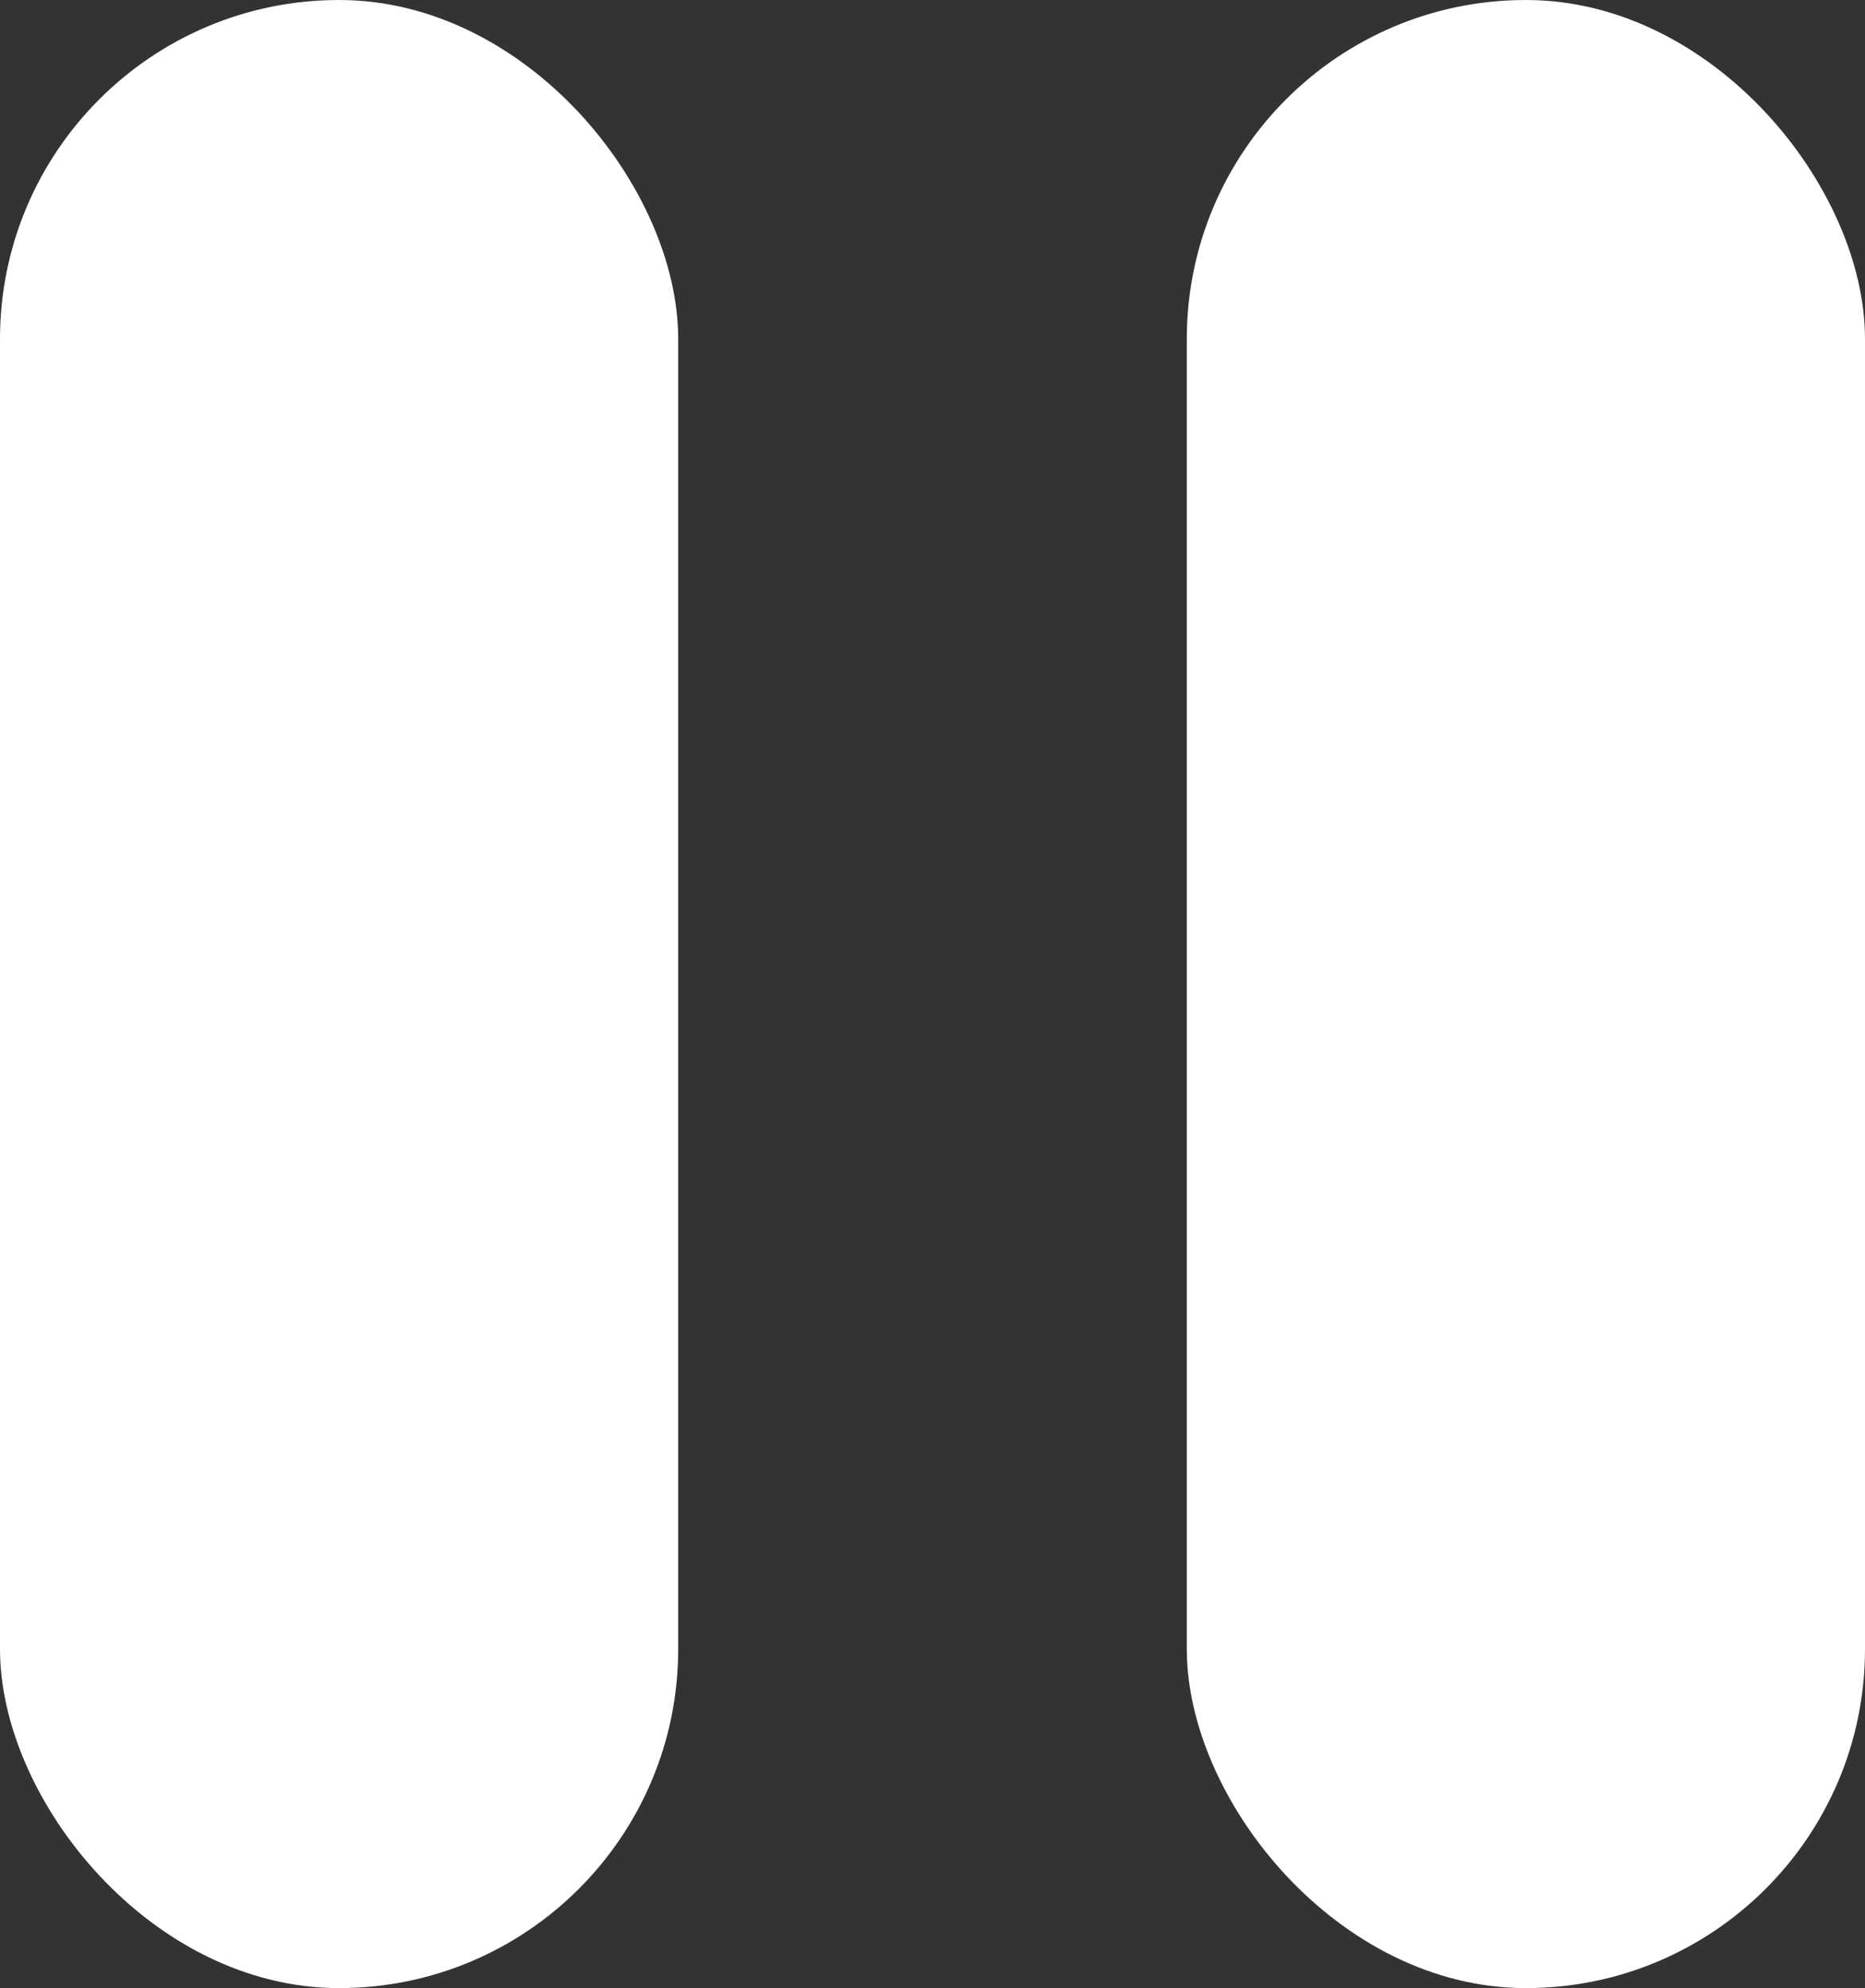 <svg xmlns="http://www.w3.org/2000/svg" width="24.389" height="26" viewBox="0 0 24.389 26">
  <rect x="0" y="0" width="24.389" height="26" fill="#333333" stroke="none"/>
  <g id="icon-pause" transform="translate(-207.805 -18.151)">
    <rect id="Rectangle_3613" data-name="Rectangle 3613" width="8.869" height="26" rx="4.434" transform="translate(207.805 18.151)" fill="#fff"/>
    <rect id="Rectangle_3614" data-name="Rectangle 3614" width="8.869" height="26" rx="4.434" transform="translate(223.325 18.151)" fill="#fff"/>
  </g>
</svg>